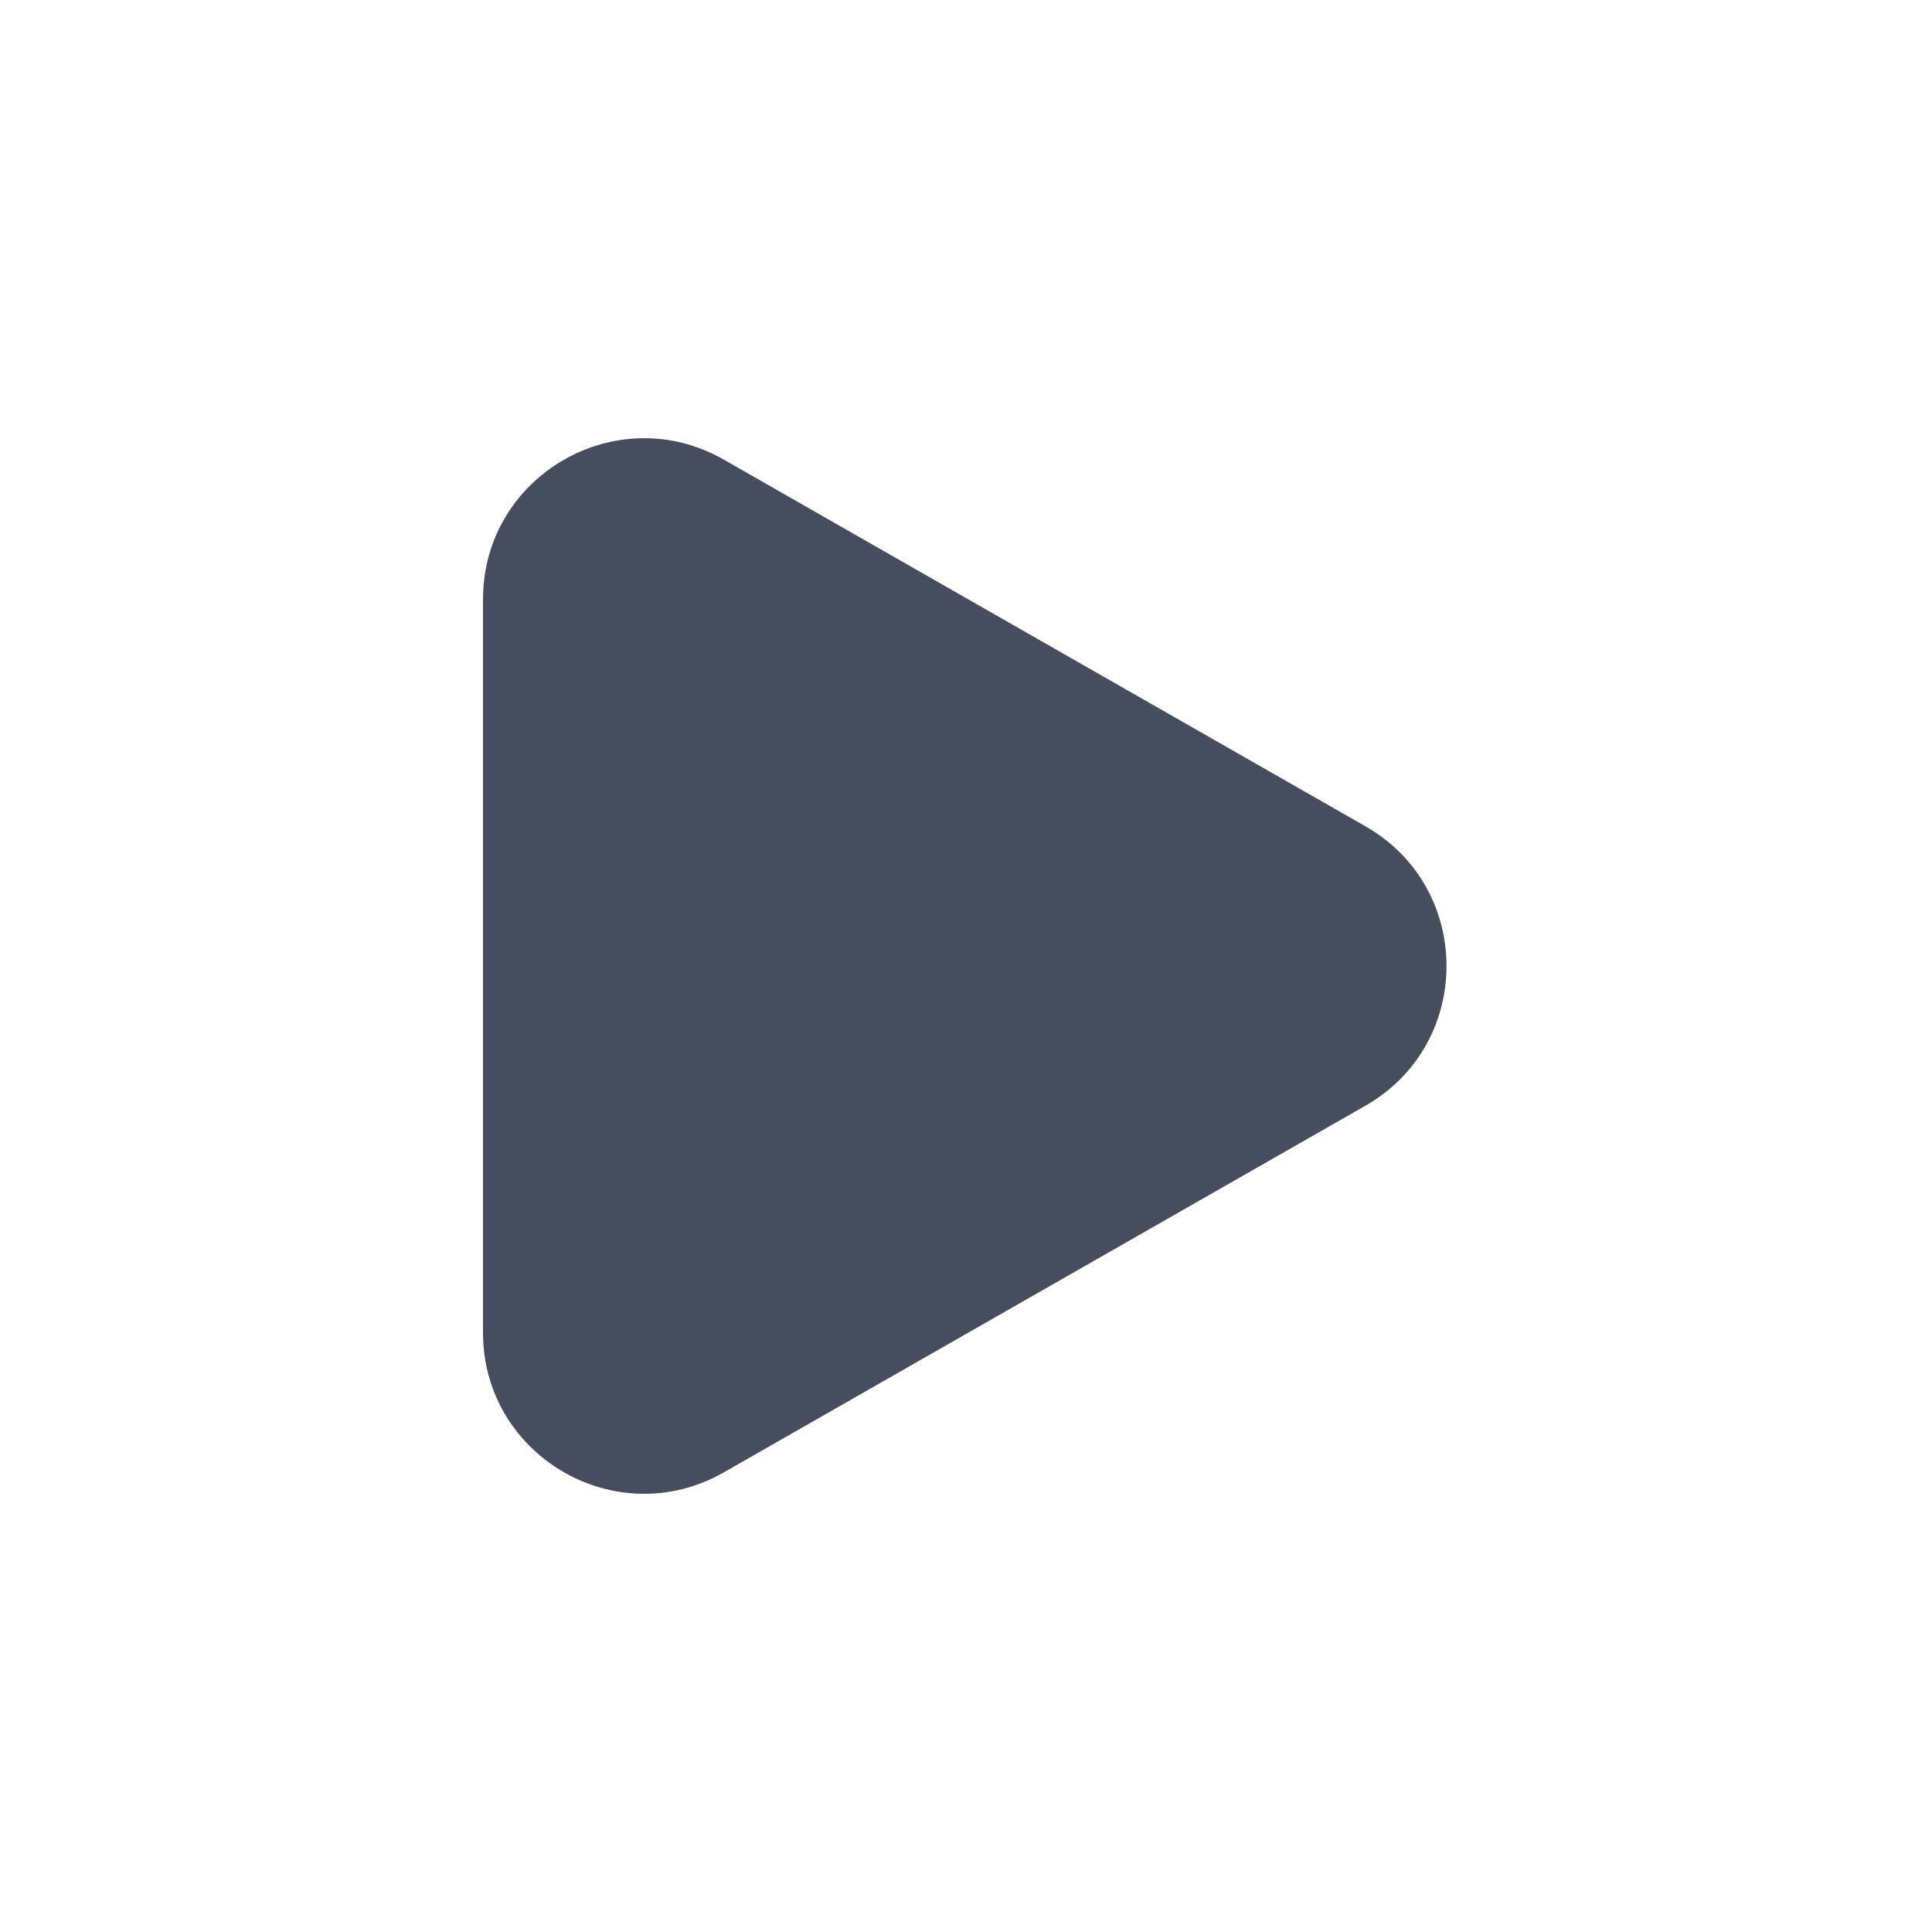 <svg width="24" height="24" viewBox="0 0 24 24" fill="none" xmlns="http://www.w3.org/2000/svg">
<path d="M16.961 13.736L8.992 18.29C7.659 19.052 6 18.089 6 16.554V12L6 7.446C6 5.911 7.659 4.948 8.992 5.71L16.961 10.264C18.305 11.031 18.305 12.969 16.961 13.736Z" fill="#454D5F"/>
</svg>
